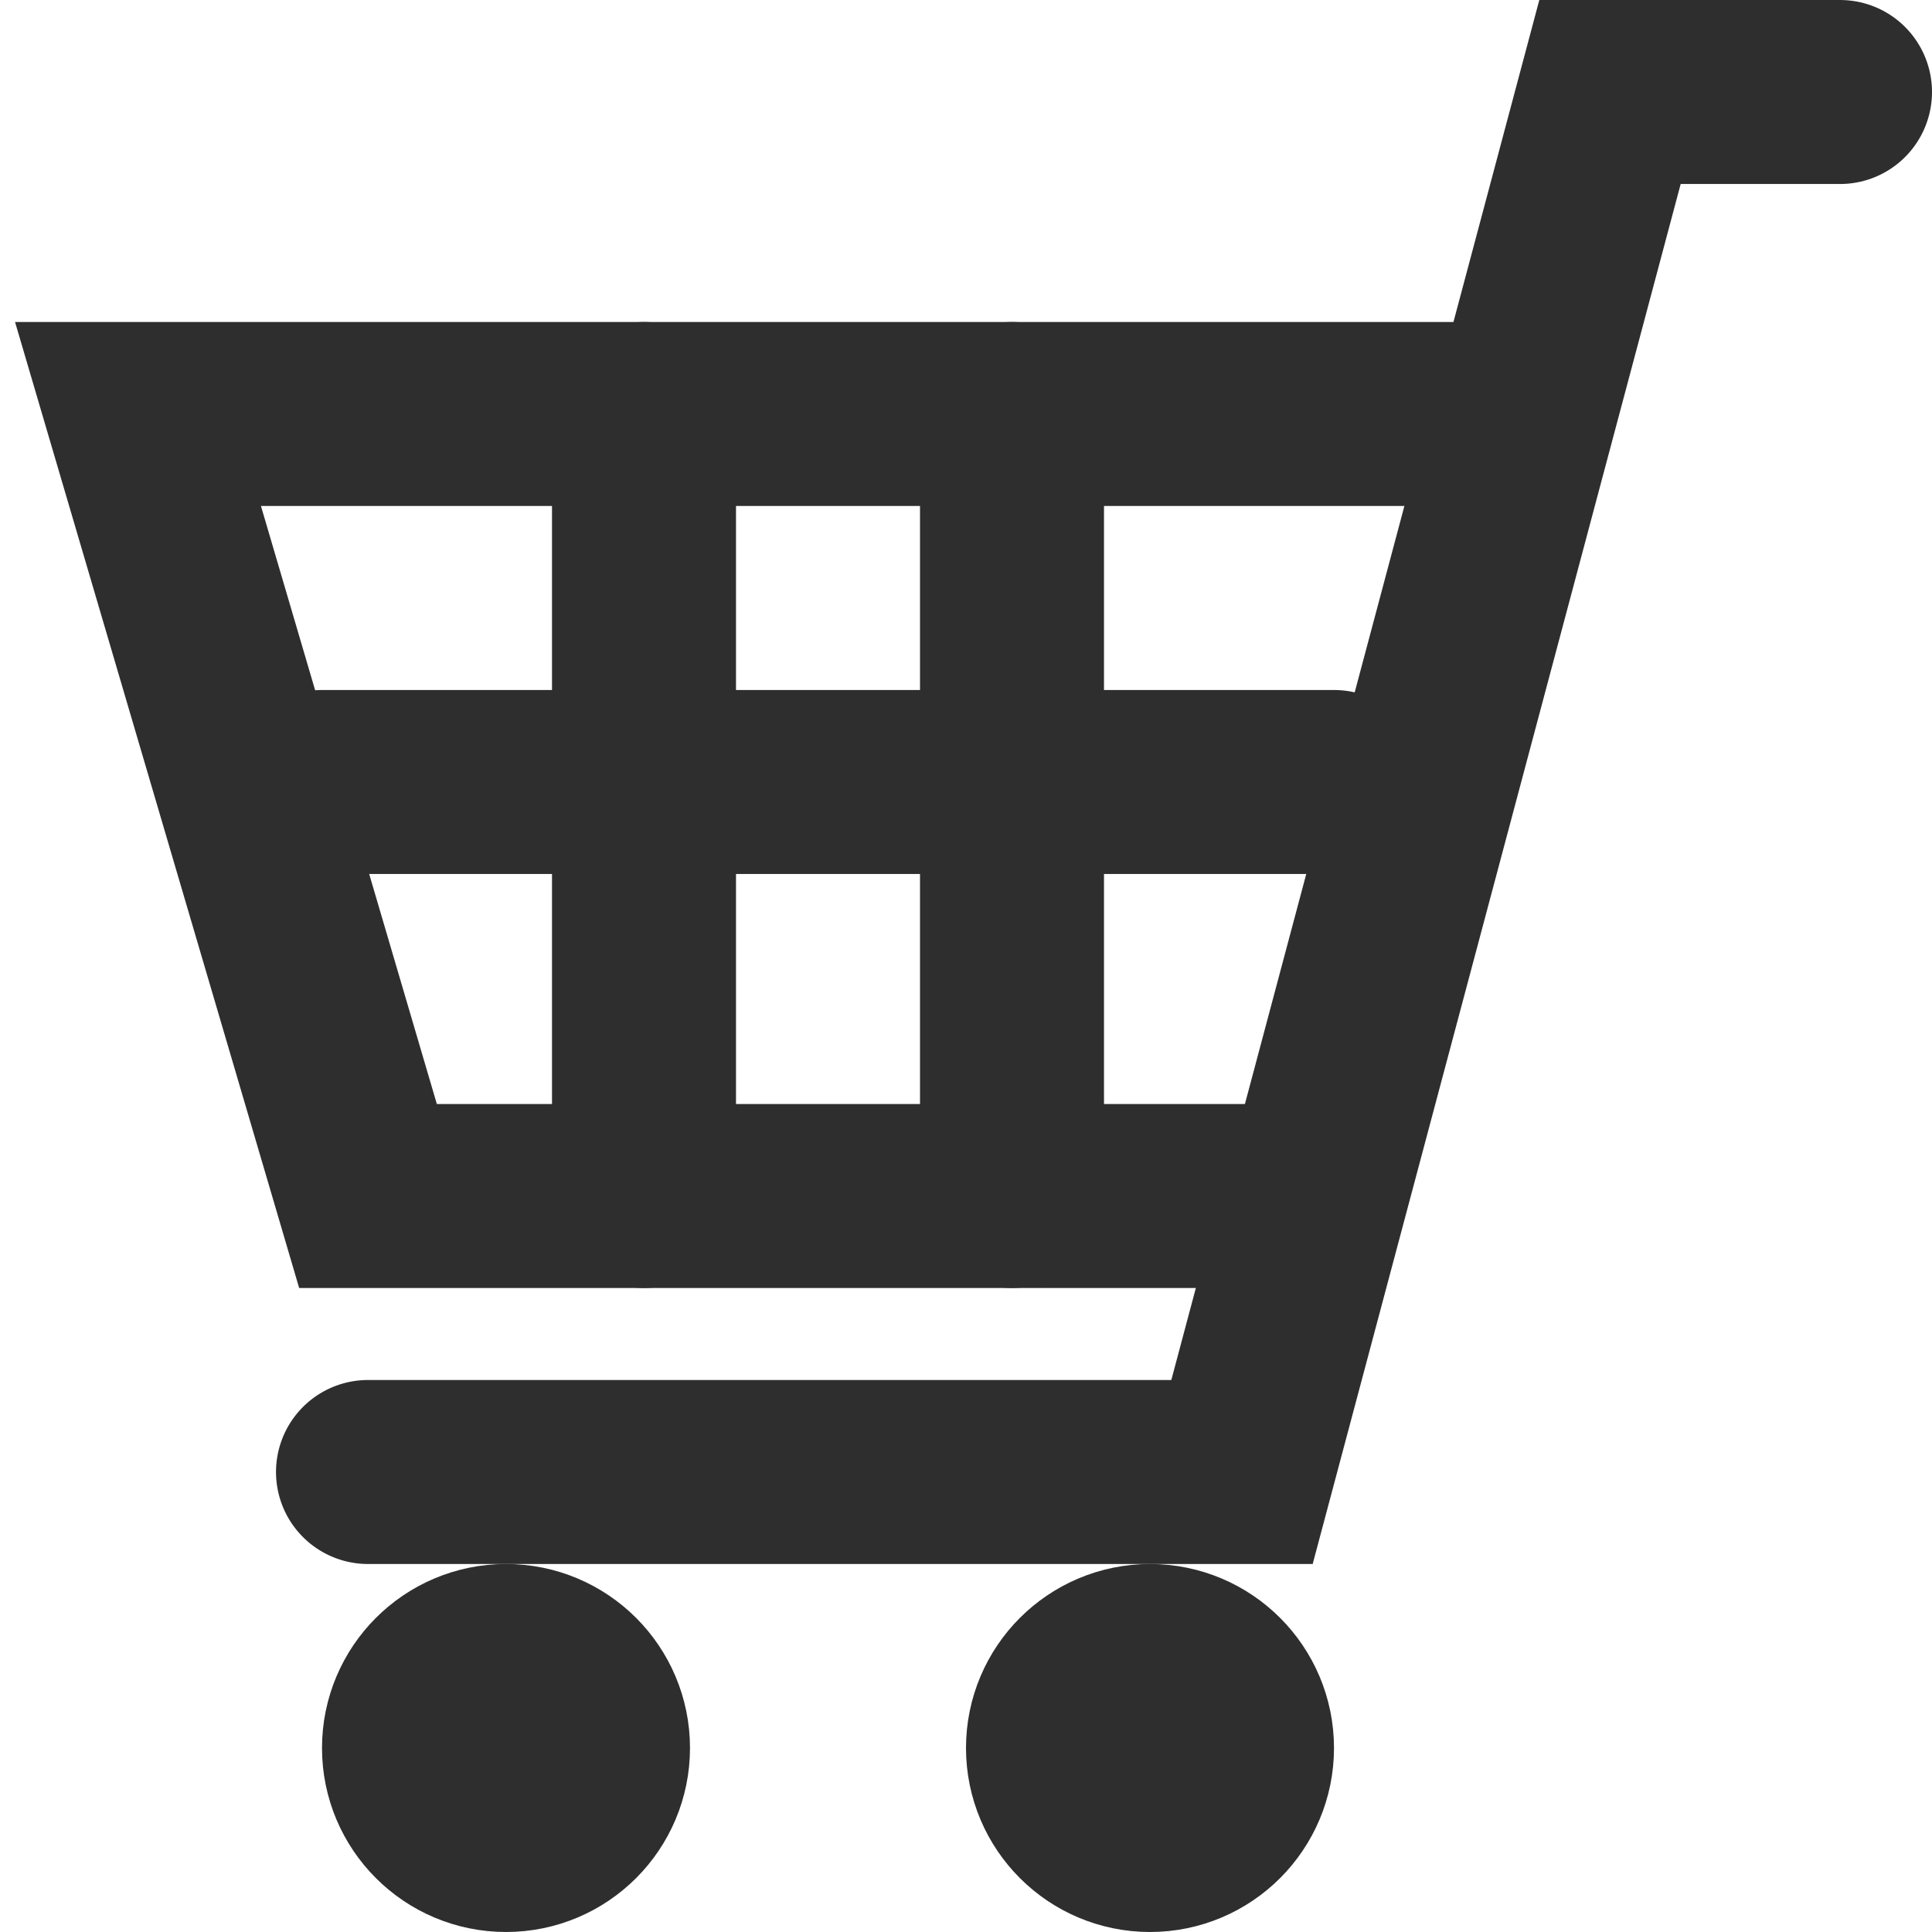 <svg id="レイヤー_1" data-name="レイヤー 1" xmlns="http://www.w3.org/2000/svg" viewBox="0 0 42 42">
  <defs>
    <style>.cls-1{fill:none;stroke:#2e2e2e;stroke-linecap:round;stroke-miterlimit:10;stroke-width:4px;}</style>
  </defs>
  <title>cart</title>
  <polyline class="cls-1" points="40 2 35 2 27 32 8 32"/>
  <polyline class="cls-1" points="32 9 3 9 8 26 28 26"/>
  <circle class="cls-1" cx="11" cy="38" r="2"/>
  <circle class="cls-1" cx="25" cy="38" r="2"/>
  <line class="cls-1" x1="14" y1="9" x2="14" y2="26"/>
  <line class="cls-1" x1="22" y1="9" x2="22" y2="26"/>
  <line class="cls-1" x1="7" y1="17" x2="29" y2="17"/>
</svg>